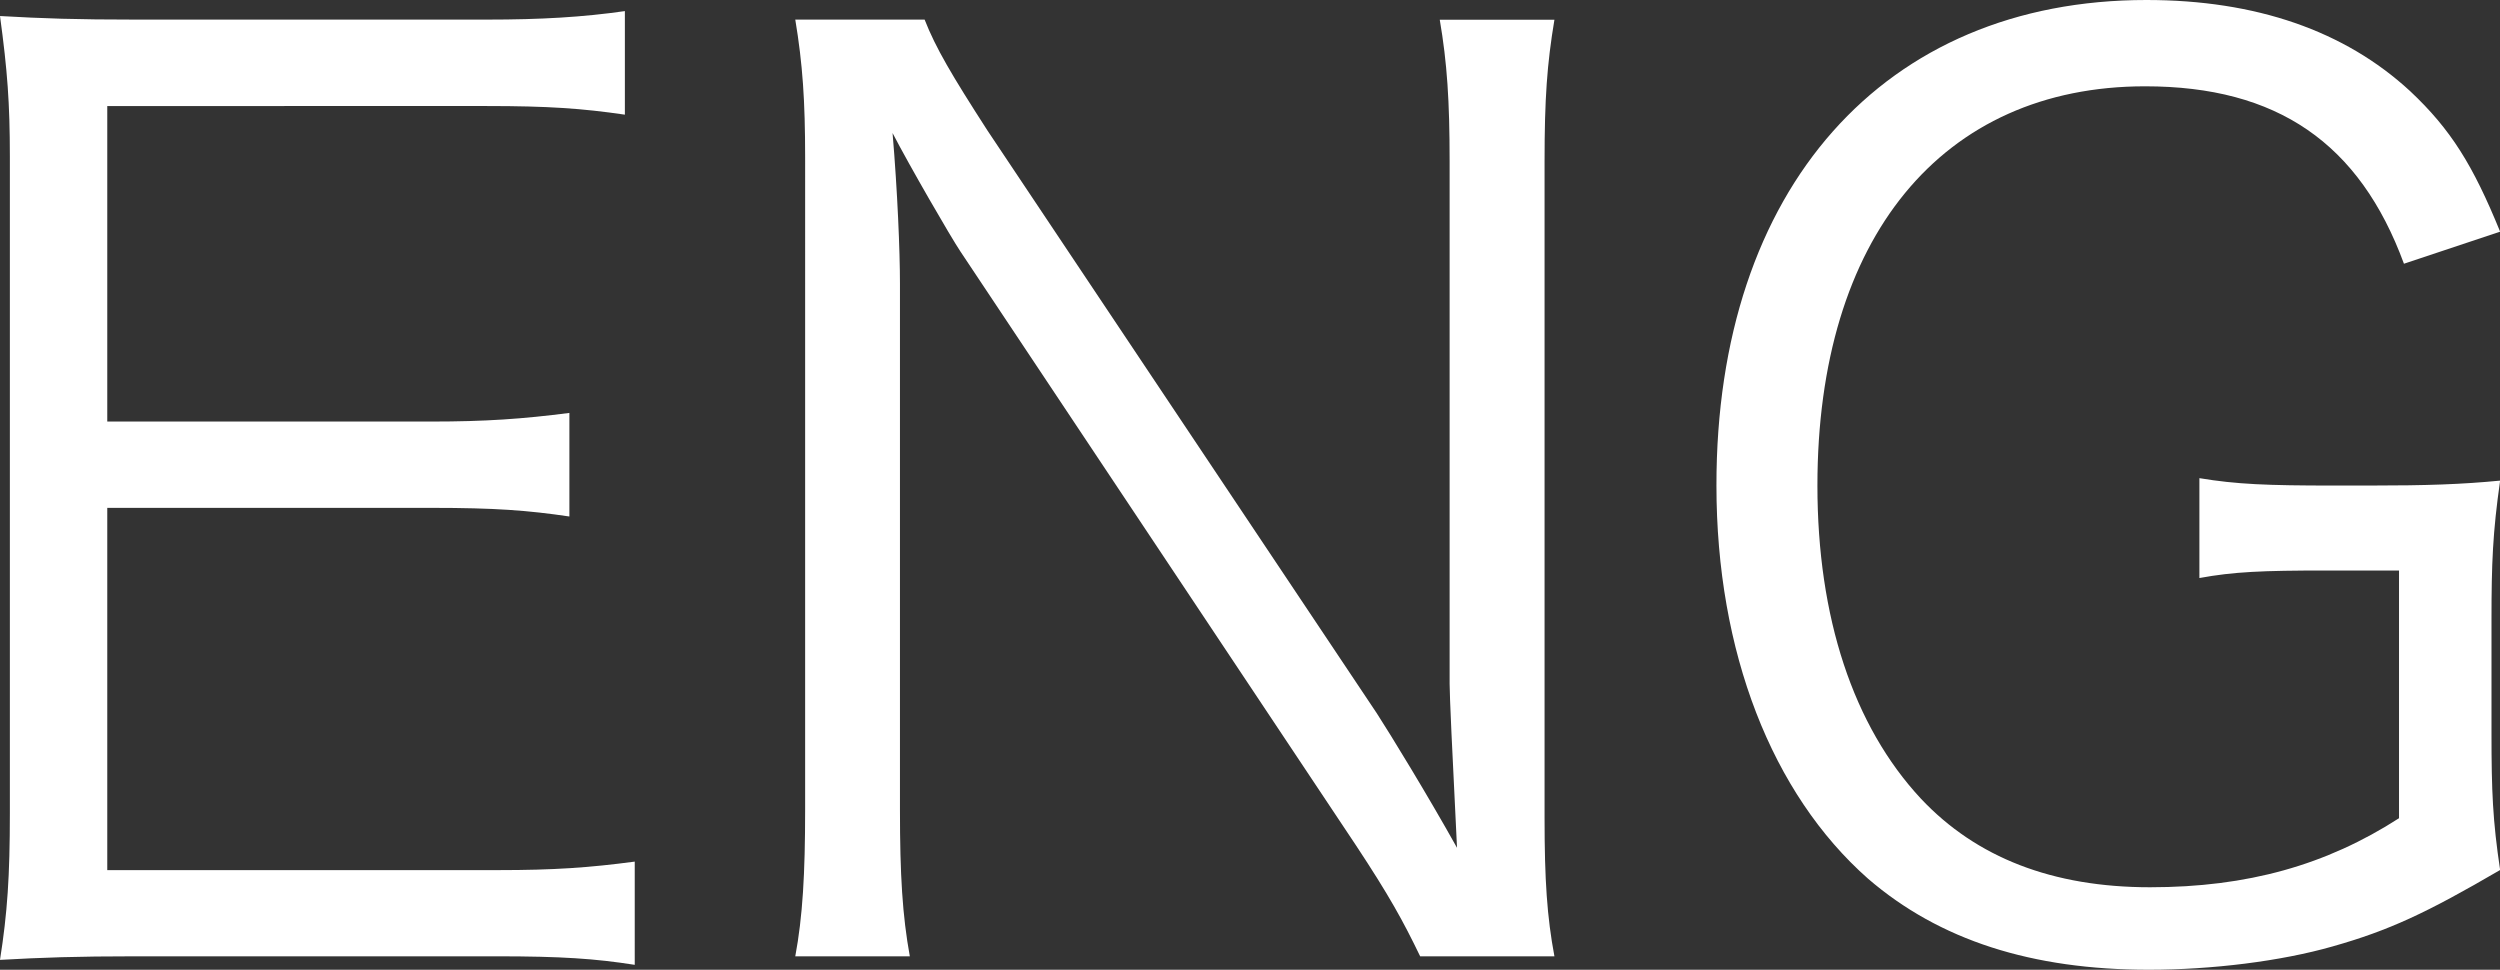 <?xml version="1.0" encoding="utf-8"?>
<!-- Generator: Adobe Illustrator 15.0.2, SVG Export Plug-In . SVG Version: 6.00 Build 0)  -->
<!DOCTYPE svg PUBLIC "-//W3C//DTD SVG 1.1//EN" "http://www.w3.org/Graphics/SVG/1.1/DTD/svg11.dtd">
<svg version="1.1" id="レイヤー_1" xmlns="http://www.w3.org/2000/svg" xmlns:xlink="http://www.w3.org/1999/xlink" x="0px"
	 y="0px" width="20.276px" height="7.865px" viewBox="0 0 20.276 7.865" enable-background="new 0 0 20.276 7.865"
	 xml:space="preserve">
<rect x="0" y="0" width="20.276" height="7.865" fill="#333333" stroke="none"/>
<g>
	<path fill="#FFFFFF" d="M5.147,7.825c-0.32-0.05-0.59-0.069-1.12-0.069H1.1c-0.48,0-0.76,0.01-1.1,0.029
		c0.06-0.38,0.08-0.68,0.08-1.189V1.269c0-0.43-0.02-0.699-0.08-1.139c0.35,0.02,0.62,0.029,1.1,0.029h2.848
		c0.44,0,0.78-0.02,1.12-0.069v0.84c-0.35-0.051-0.62-0.07-1.12-0.07H0.87v2.559h2.628c0.44,0,0.74-0.021,1.12-0.07v0.84
		c-0.34-0.05-0.6-0.07-1.12-0.07H0.87v2.938h3.168c0.46,0,0.74-0.02,1.11-0.069V7.825z"/>
	<path fill="#FFFFFF" d="M7.499,0.159c0.09,0.23,0.22,0.45,0.51,0.9l3.158,4.727c0.11,0.17,0.41,0.66,0.65,1.09
		c-0.04-0.8-0.06-1.239-0.06-1.329V1.309c0-0.489-0.02-0.799-0.08-1.149h0.93c-0.06,0.36-0.08,0.64-0.08,1.149v5.327
		c0,0.5,0.02,0.8,0.08,1.12h-1.089c-0.14-0.29-0.25-0.49-0.52-0.899L7.789,2.039c-0.08-0.12-0.41-0.69-0.55-0.96
		c0.04,0.47,0.06,0.96,0.06,1.22v4.268c0,0.529,0.02,0.859,0.08,1.189H6.45c0.06-0.32,0.08-0.67,0.08-1.189V1.279
		c0-0.46-0.02-0.76-0.08-1.12H7.499z"/>
	<path fill="#FFFFFF" d="M18.867,4.627c-0.52,0-0.75,0.01-1.029,0.061v-0.81c0.3,0.05,0.55,0.06,1.089,0.06h0.29
		c0.47,0,0.75-0.01,1.06-0.04c-0.06,0.42-0.07,0.67-0.07,1.13v0.919c0,0.47,0.01,0.71,0.07,1.109c-0.6,0.35-0.9,0.49-1.359,0.62
		c-0.42,0.12-0.979,0.189-1.489,0.189c-0.95,0-1.699-0.239-2.279-0.739c-0.78-0.689-1.229-1.839-1.229-3.188
		C13.919,1.529,15.279,0,17.408,0c0.89,0,1.609,0.25,2.139,0.739c0.33,0.31,0.51,0.6,0.73,1.14l-0.78,0.26
		c-0.36-0.979-1.029-1.439-2.099-1.439c-1.649,0-2.658,1.229-2.658,3.238c0,1.069,0.29,1.949,0.839,2.539
		c0.45,0.479,1.069,0.719,1.859,0.719s1.429-0.18,2.019-0.56V4.627H18.867z"/>
</g>
</svg>
